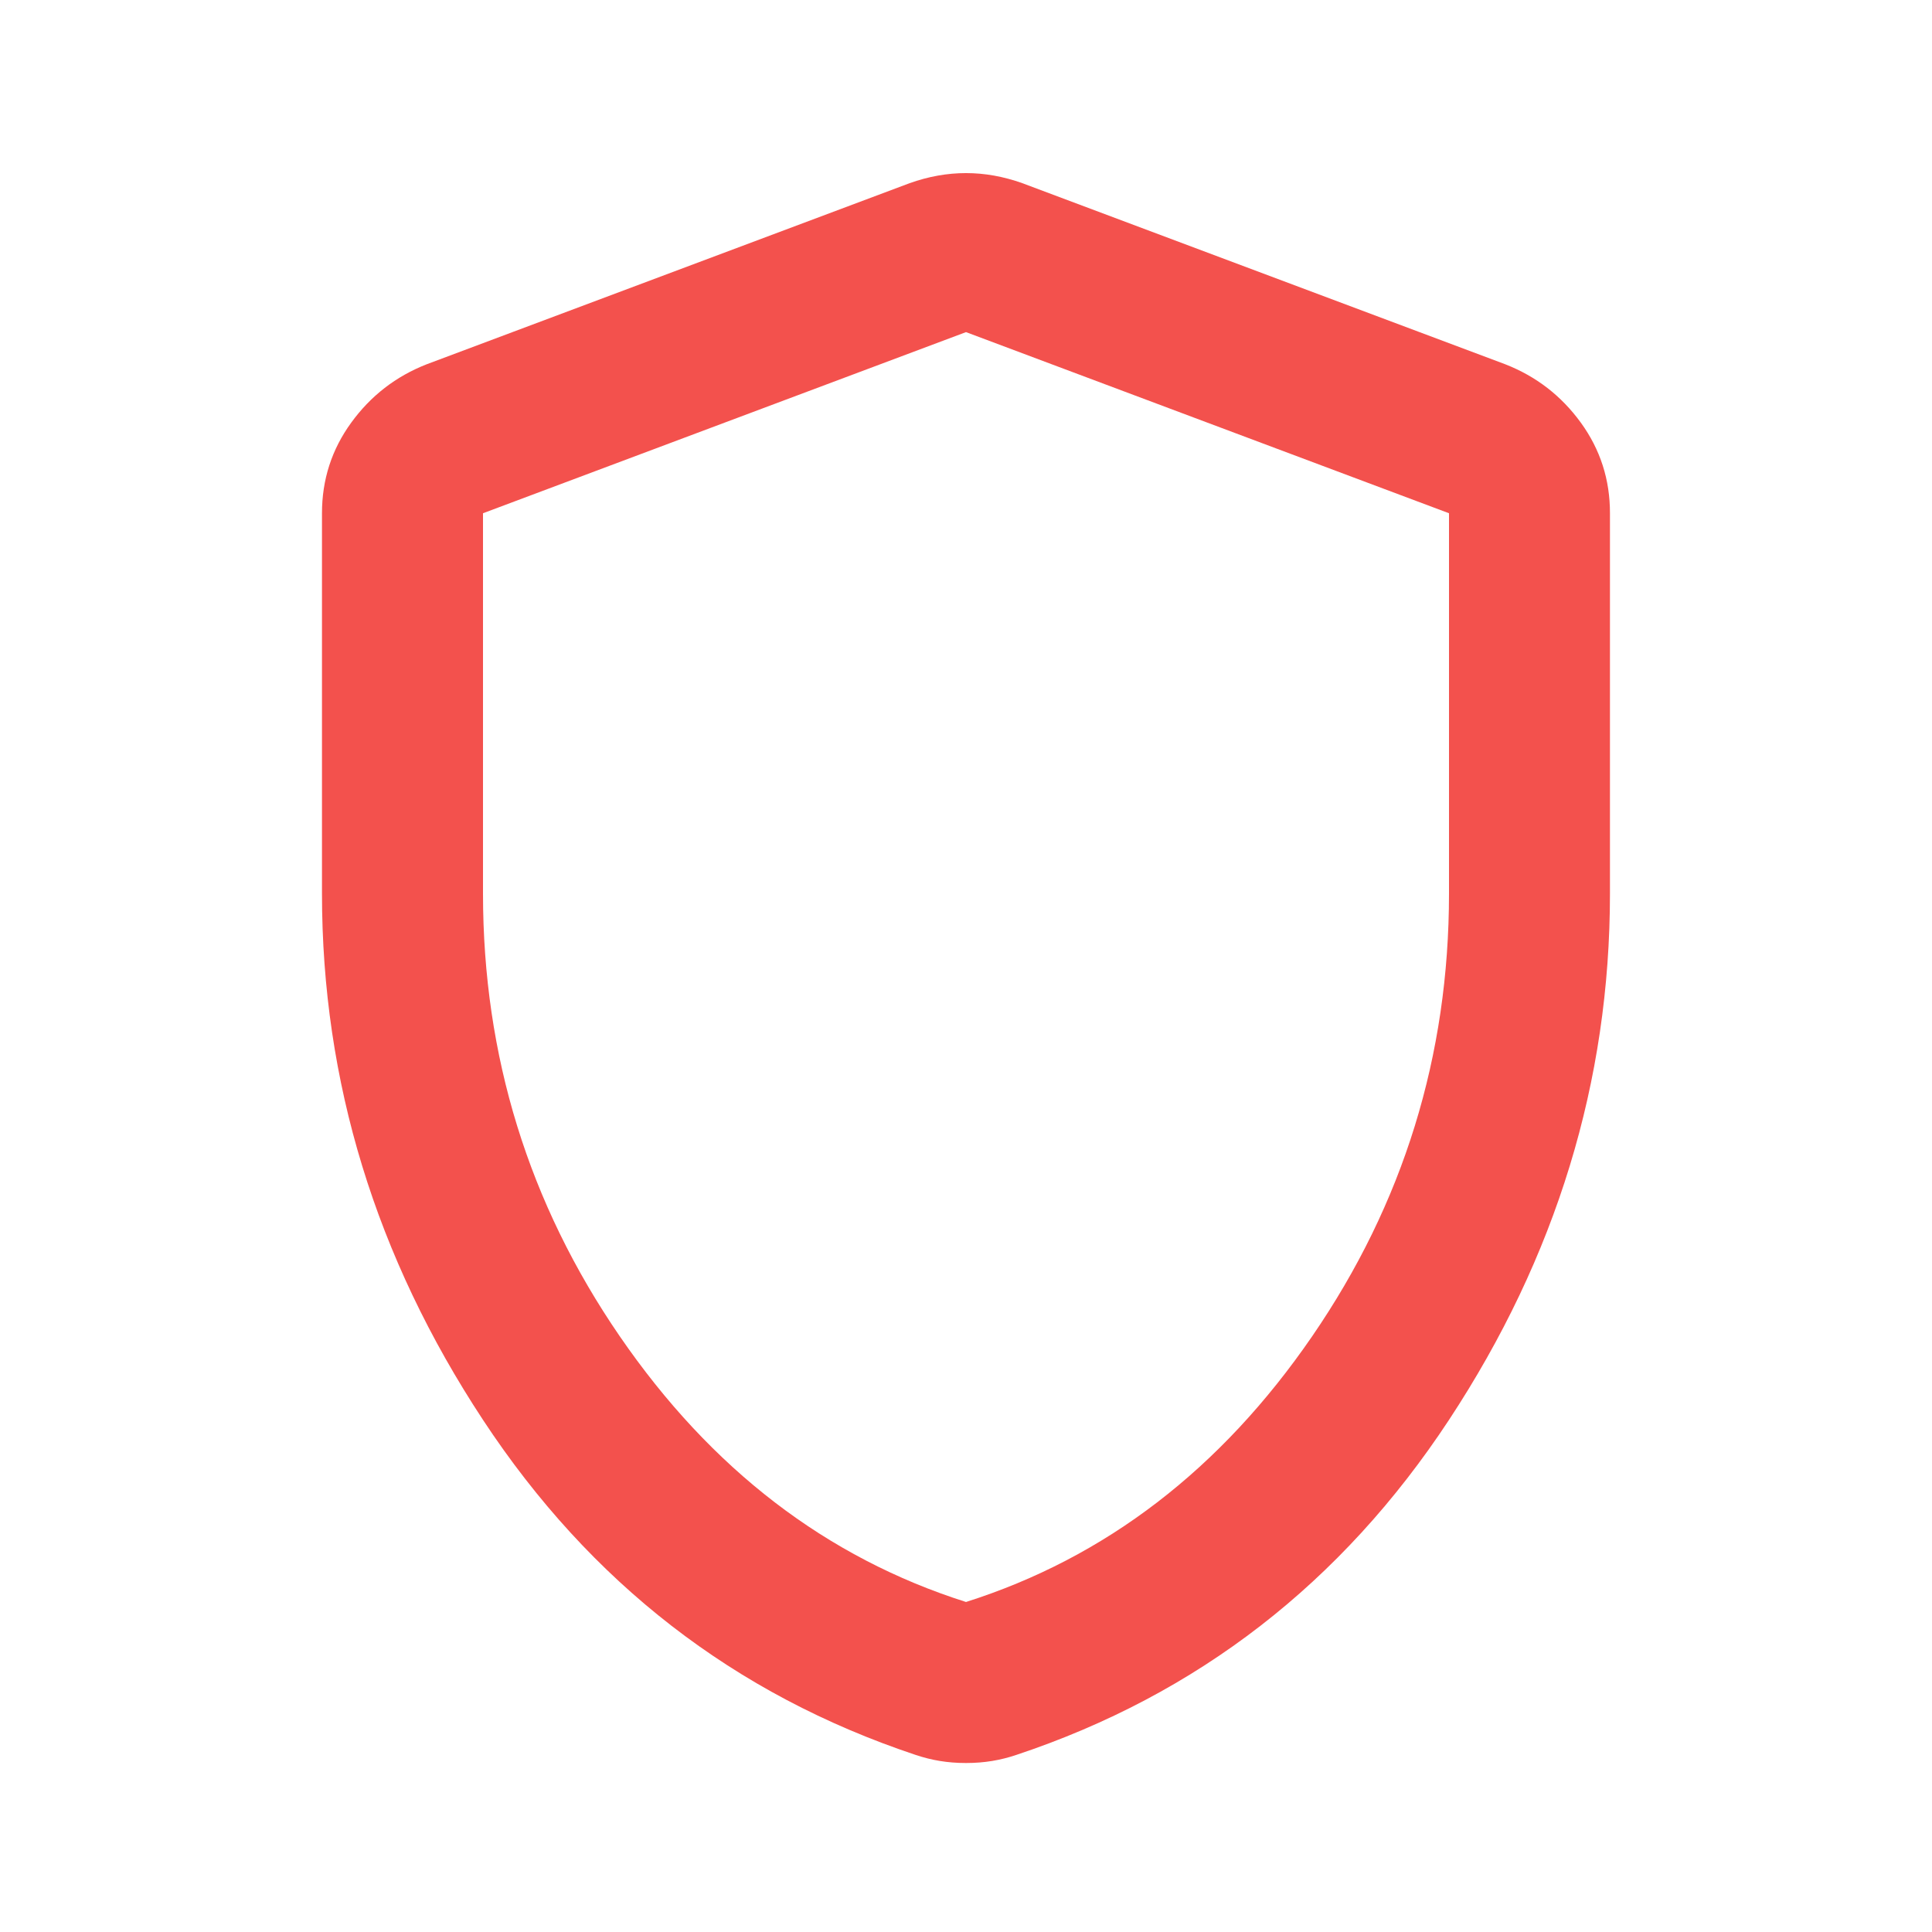 <svg width="32" height="32" viewBox="0 0 32 32" fill="none" xmlns="http://www.w3.org/2000/svg">
<path d="M16 29.201C15.844 29.201 15.7 29.189 15.566 29.167C15.433 29.145 15.3 29.112 15.166 29.067C12.166 28.067 9.777 26.217 8 23.518C6.222 20.818 5.333 17.913 5.333 14.8V8.501C5.333 7.945 5.494 7.445 5.817 7.001C6.14 6.556 6.556 6.234 7.066 6.034L15.066 3.034C15.377 2.923 15.689 2.867 16 2.867C16.311 2.867 16.622 2.923 16.933 3.034L24.933 6.034C25.444 6.234 25.861 6.556 26.184 7.001C26.506 7.445 26.667 7.945 26.666 8.501V14.8C26.666 17.912 25.777 20.817 24 23.518C22.222 26.218 19.833 28.068 16.833 29.067C16.7 29.112 16.566 29.145 16.433 29.167C16.3 29.189 16.155 29.201 16 29.201ZM16 26.534C18.311 25.8 20.222 24.334 21.733 22.134C23.244 19.934 24 17.489 24 14.8V8.501L16 5.501L8 8.501V14.8C8 17.489 8.755 19.934 10.266 22.134C11.777 24.334 13.689 25.8 16 26.534Z" fill="#F3514D"/>
</svg>
